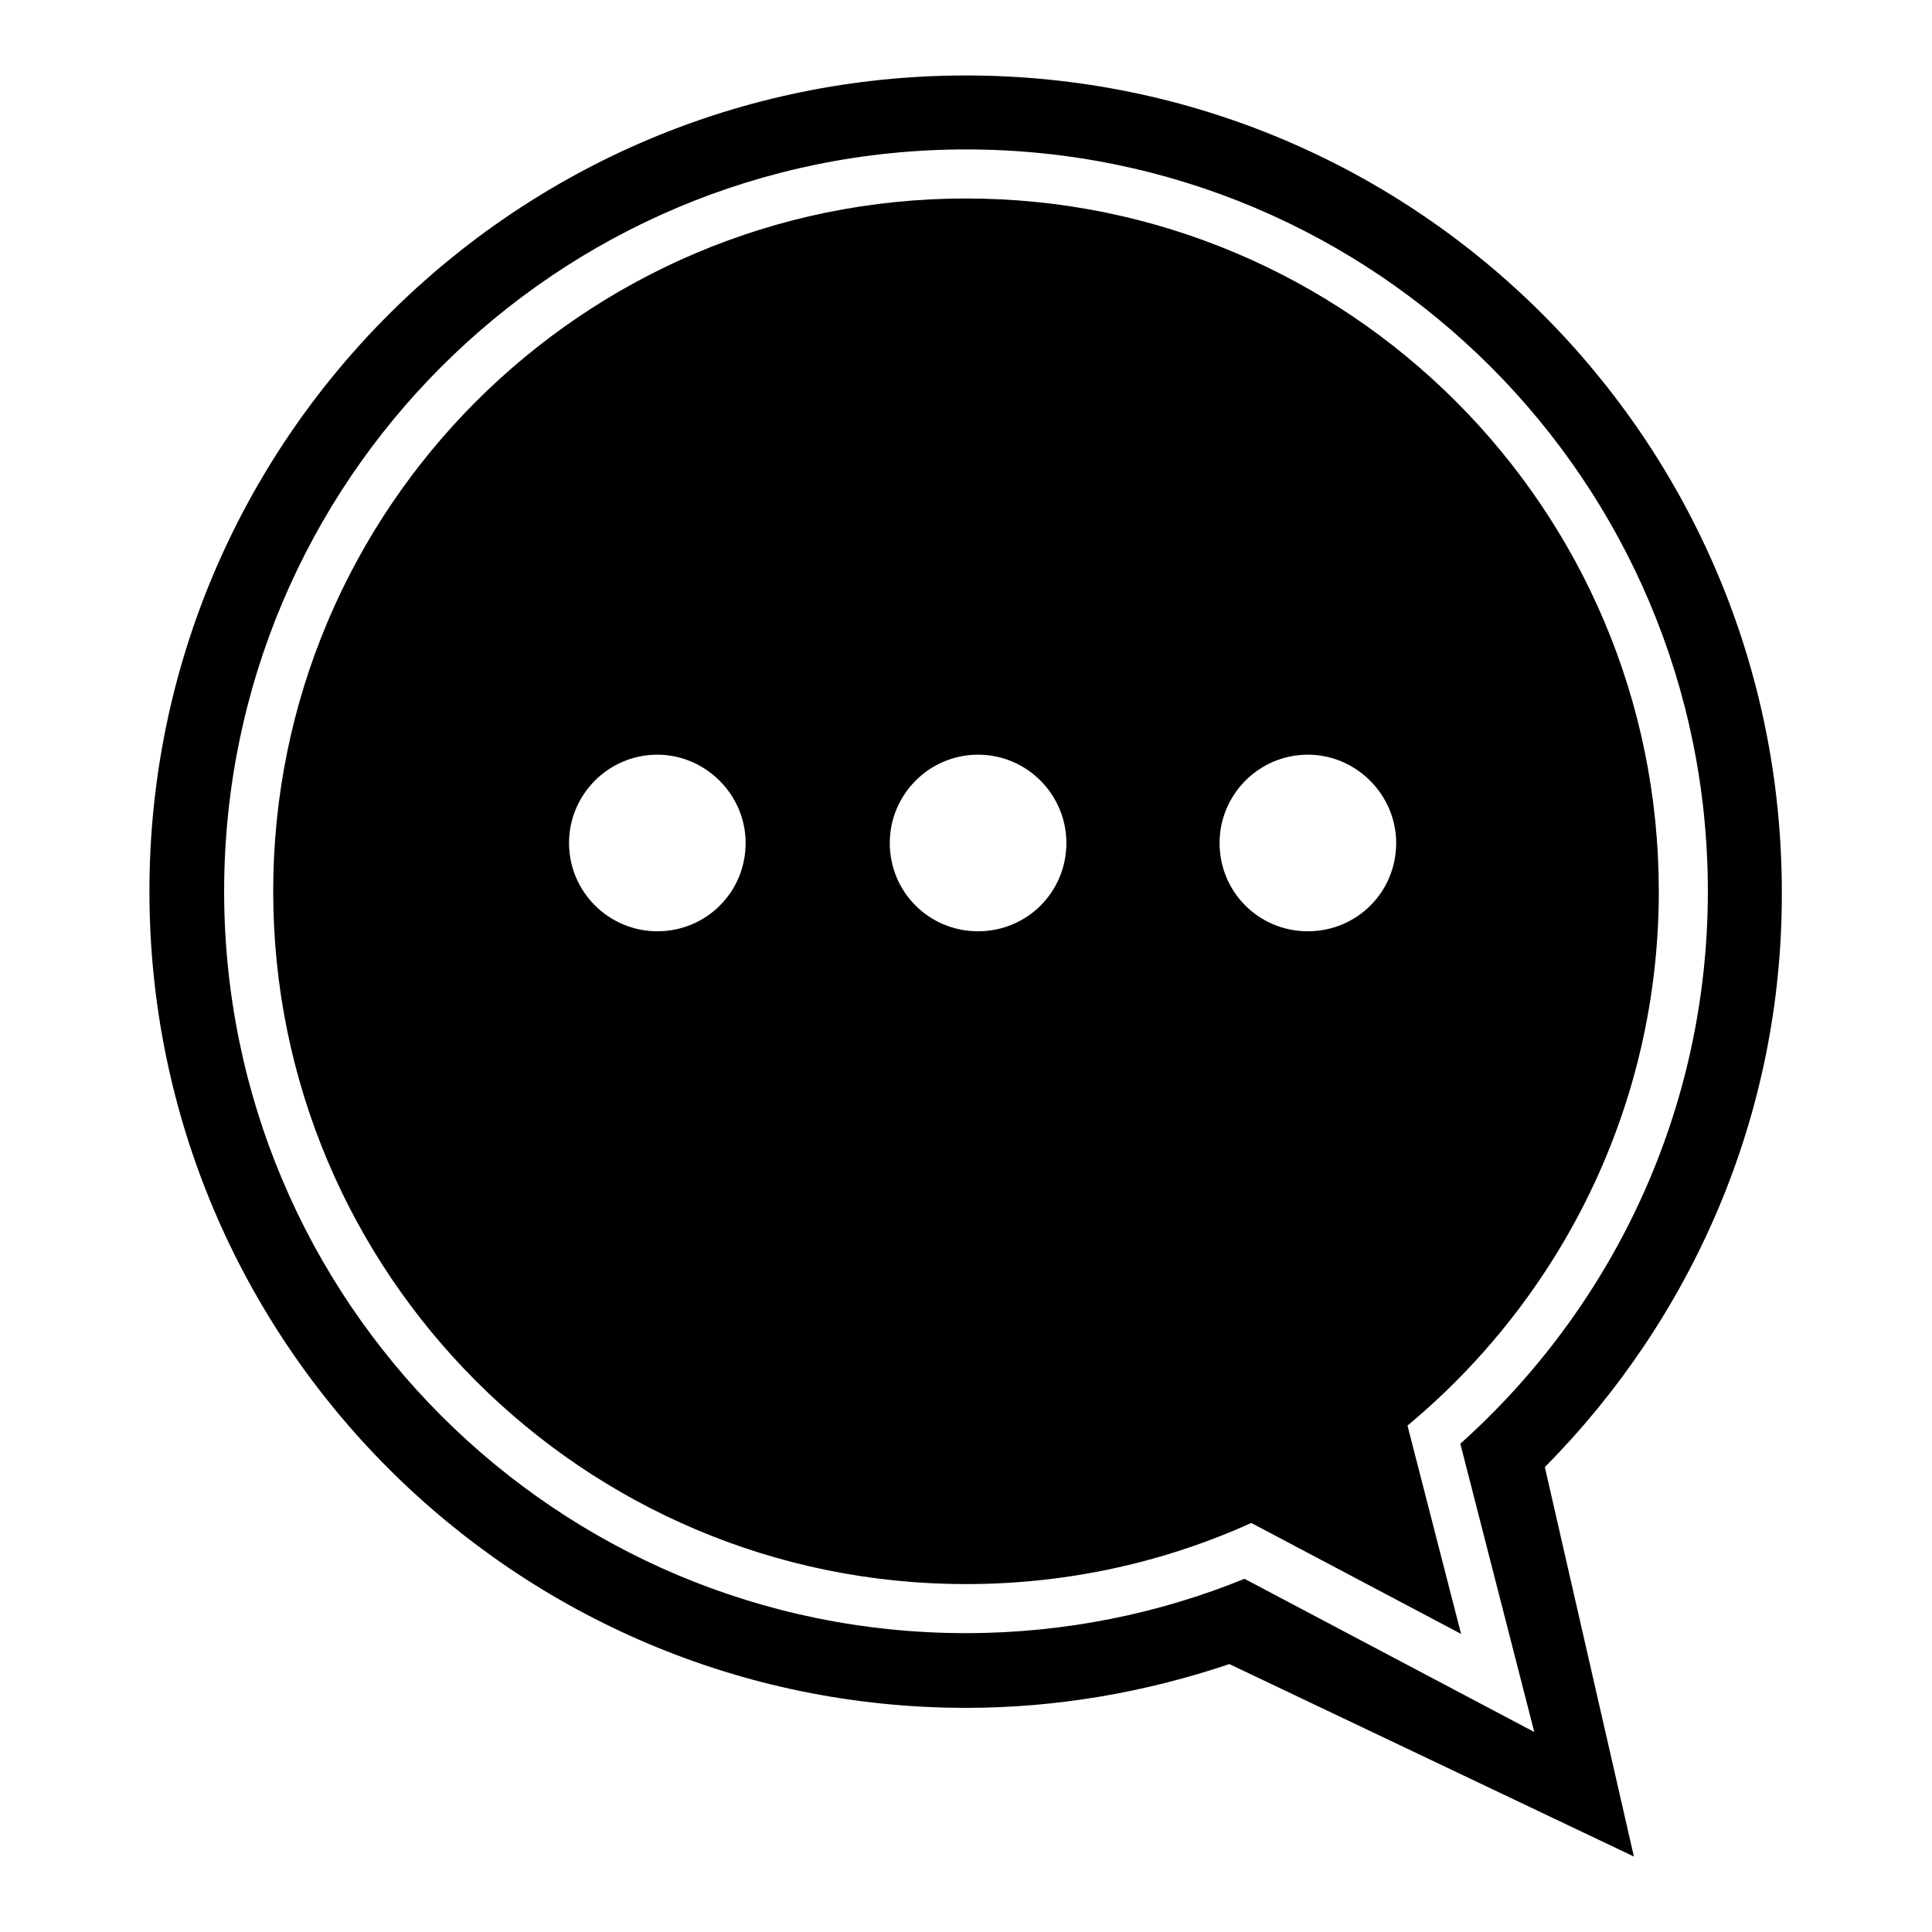 <?xml version="1.0" encoding="utf-8"?>
<!-- Svg Vector Icons : http://www.onlinewebfonts.com/icon -->
<!DOCTYPE svg PUBLIC "-//W3C//DTD SVG 1.1//EN" "http://www.w3.org/Graphics/SVG/1.1/DTD/svg11.dtd">
<svg version="1.1" xmlns="http://www.w3.org/2000/svg" xmlns:xlink="http://www.w3.org/1999/xlink" x="0px" y="0px" viewBox="0 0 256 256" enable-background="new 0 0 256 256" xml:space="preserve">
<g><g><path fill="#000000" d="M204.7,194.4l11.8,51.6l-53.6-25.5c-11,3.7-22.7,5.8-34.9,5.8c-59.7,0-108.2-48.4-108.2-108.2C19.8,58.4,68.3,10,128,10s108.1,48.4,108.1,108.2C236.2,147.9,224.1,174.8,204.7,194.4z M128,19.8c-54.3,0-98.3,44-98.3,98.3c0,54.3,44,98.3,98.3,98.3c13.1,0,25.6-2.6,36.9-7.2l38.4,20.3l-9.8-38.2c20.1-18,32.8-44.1,32.8-73.2C226.3,63.8,182.3,19.8,128,19.8z M186.5,188.9l7.1,27.6l-27.8-14.7c-11.5,5.2-24.3,8.1-37.8,8.1c-50.7,0-91.8-41.1-91.8-91.8c0-50.7,41.1-91.8,91.8-91.8s91.8,41.1,91.8,91.8C219.8,146.6,206.8,172,186.5,188.9z M87.1,100c-6.5,0-11.7,5.3-11.7,11.7c0,6.5,5.3,11.7,11.7,11.7c6.5,0,11.7-5.2,11.7-11.7C98.8,105.3,93.5,100,87.1,100z M129.6,100c-6.5,0-11.7,5.3-11.7,11.7c0,6.5,5.2,11.7,11.7,11.7c6.5,0,11.7-5.2,11.7-11.7C141.3,105.3,136.1,100,129.6,100z M173.3,100c-6.5,0-11.7,5.3-11.7,11.7c0,6.5,5.2,11.7,11.7,11.7s11.7-5.2,11.7-11.7C185,105.3,179.7,100,173.3,100z"/></g></g>
</svg>
